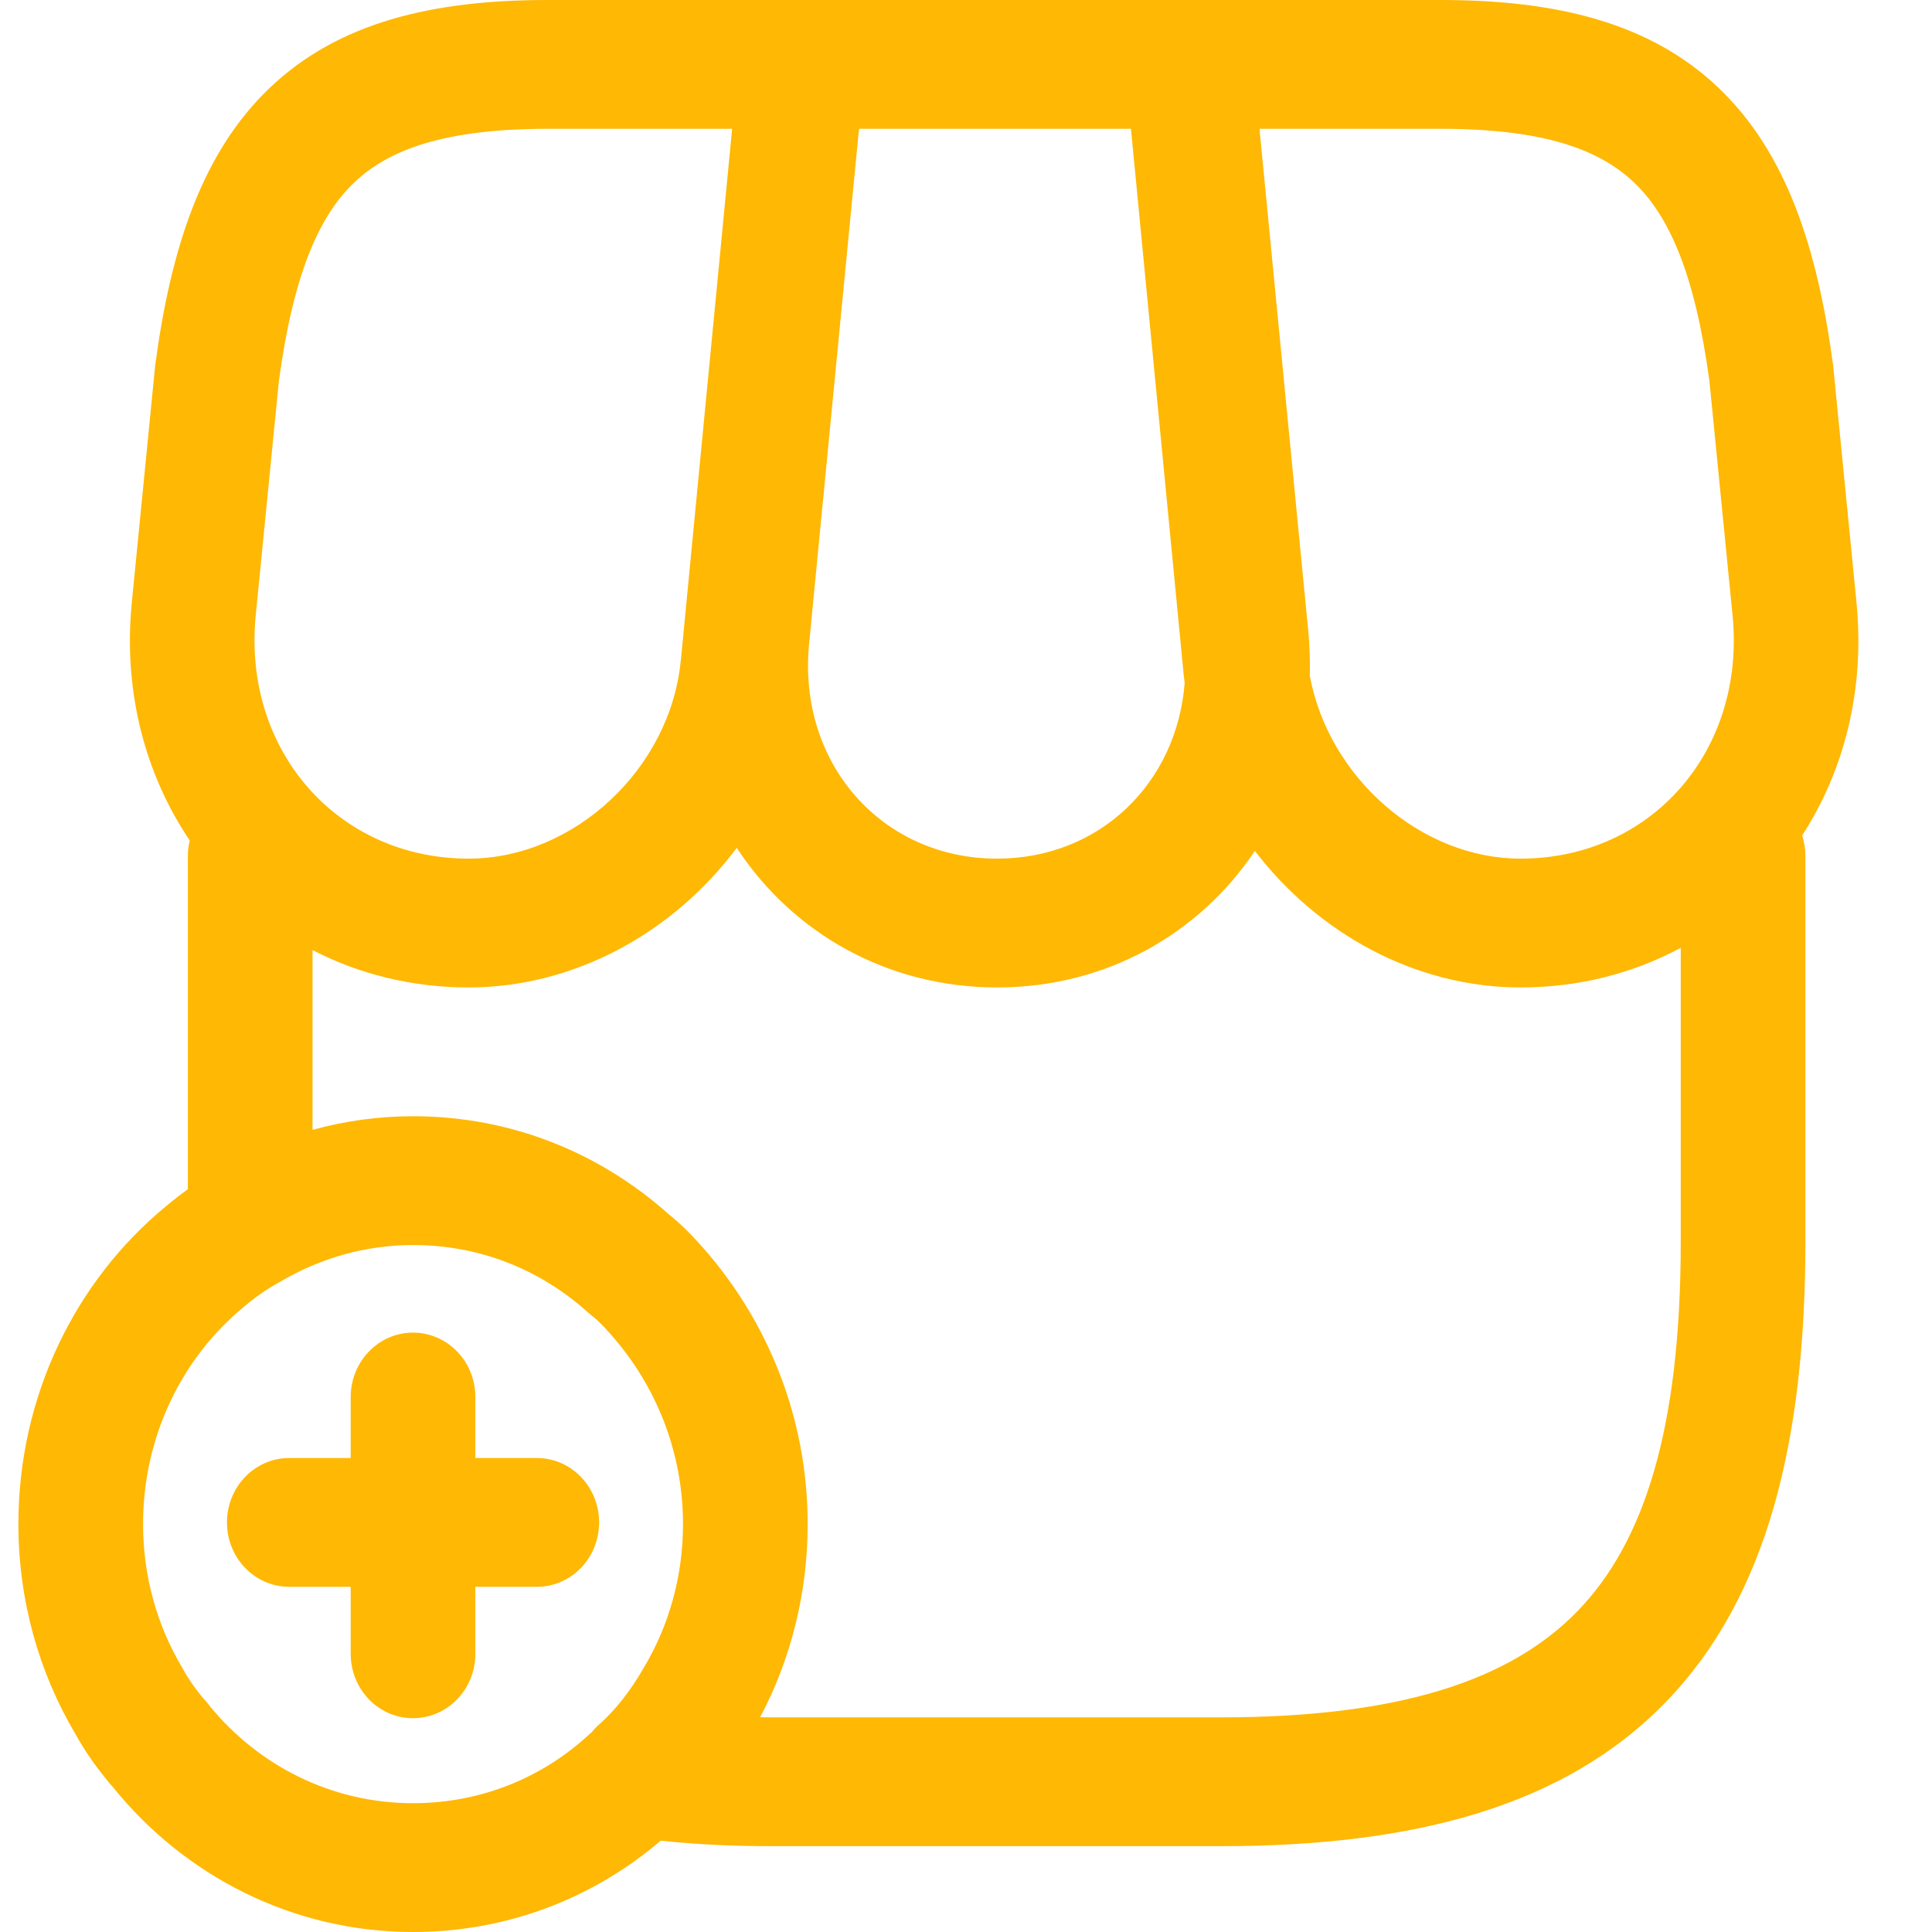 <svg width="21" height="21" viewBox="0 0 21 21" fill="none" xmlns="http://www.w3.org/2000/svg">
<path fill-rule="evenodd" clip-rule="evenodd" d="M2.931 0.956C3.676 0.244 4.7 0 5.952 0H8.707C8.71 0 8.713 2.06391e-05 8.716 6.18617e-05C8.719 2.06391e-05 8.722 0 8.725 0H15.66C16.912 0 17.936 0.244 18.681 0.956C19.418 1.659 19.755 2.699 19.924 3.964C19.926 3.972 19.927 3.981 19.927 3.989L20.18 6.557C20.271 7.501 20.044 8.378 19.589 9.081C19.611 9.152 19.624 9.227 19.624 9.305V13.496C19.624 15.66 19.211 17.358 18.11 18.497C17.008 19.637 15.365 20.067 13.267 20.067H8.4C7.974 20.067 7.569 20.049 7.182 20.007C6.446 20.636 5.507 21 4.489 21C3.18 21 2.008 20.389 1.234 19.433C1.233 19.431 1.231 19.43 1.23 19.428C1.222 19.42 1.213 19.41 1.203 19.398C1.191 19.385 1.176 19.367 1.16 19.345C1.038 19.197 0.92 19.03 0.818 18.845C0.423 18.178 0.2 17.393 0.2 16.567C0.2 15.174 0.82 13.921 1.806 13.11C1.883 13.045 1.962 12.984 2.042 12.926V9.305C2.042 9.247 2.049 9.19 2.062 9.135C1.582 8.423 1.338 7.526 1.432 6.557L1.432 6.556L1.685 3.989C1.685 3.981 1.686 3.972 1.688 3.964C1.857 2.699 2.194 1.659 2.931 0.956ZM3.397 10.327V12.281C3.746 12.185 4.112 12.133 4.489 12.133C5.552 12.133 6.515 12.527 7.265 13.195C7.413 13.313 7.538 13.445 7.636 13.556C8.337 14.348 8.779 15.4 8.779 16.567C8.779 17.32 8.594 18.04 8.262 18.666C8.307 18.666 8.353 18.667 8.4 18.667H13.267C15.232 18.667 16.428 18.256 17.151 17.508C17.874 16.76 18.269 15.523 18.269 13.496V10.302C17.756 10.578 17.165 10.733 16.527 10.733C15.384 10.733 14.326 10.146 13.64 9.249C13.036 10.15 12.024 10.733 10.838 10.733C9.638 10.733 8.612 10.136 8.008 9.216C7.323 10.133 6.248 10.733 5.094 10.733C4.475 10.733 3.9 10.587 3.397 10.327ZM7.958 1.4H5.952C4.839 1.4 4.228 1.623 3.85 1.984C3.463 2.353 3.187 2.99 3.031 4.144L2.779 6.696C2.779 6.696 2.779 6.696 2.779 6.696C2.639 8.158 3.67 9.333 5.094 9.333C6.238 9.333 7.29 8.354 7.4 7.175L7.401 7.173L7.958 1.4ZM8.794 7.004C8.671 8.298 9.584 9.333 10.838 9.333C11.95 9.333 12.792 8.516 12.877 7.422C12.872 7.388 12.868 7.353 12.864 7.319L12.864 7.312L12.293 1.4H9.337L8.794 7.004C8.794 7.004 8.794 7.004 8.794 7.004ZM13.69 1.4L14.221 6.866C14.236 7.029 14.241 7.189 14.237 7.346C14.443 8.453 15.445 9.333 16.527 9.333C17.949 9.333 18.973 8.162 18.833 6.697C18.833 6.696 18.833 6.697 18.833 6.697L18.581 4.144C18.425 2.99 18.149 2.353 17.762 1.984C17.384 1.623 16.773 1.4 15.66 1.4H13.69ZM4.489 13.533C3.97 13.533 3.48 13.677 3.054 13.927C3.048 13.931 3.042 13.935 3.035 13.938C2.905 14.009 2.781 14.094 2.663 14.195L2.653 14.203C1.98 14.755 1.555 15.61 1.555 16.567C1.555 17.135 1.709 17.671 1.978 18.122C1.982 18.13 1.987 18.138 1.991 18.146C2.046 18.247 2.118 18.349 2.204 18.454C2.208 18.458 2.211 18.462 2.214 18.465C2.221 18.473 2.231 18.484 2.241 18.495C2.253 18.509 2.269 18.528 2.285 18.55C2.812 19.191 3.603 19.6 4.489 19.6C5.232 19.6 5.902 19.32 6.411 18.846C6.418 18.84 6.426 18.834 6.433 18.827C6.458 18.796 6.486 18.767 6.516 18.741C6.691 18.586 6.853 18.379 6.995 18.132L7.001 18.122C7.27 17.671 7.424 17.135 7.424 16.567C7.424 15.774 7.126 15.053 6.636 14.501L6.634 14.499C6.556 14.41 6.49 14.344 6.431 14.299C6.418 14.288 6.405 14.278 6.392 14.266C5.88 13.805 5.224 13.533 4.489 13.533ZM4.489 14.485C4.864 14.485 5.167 14.799 5.167 15.185V15.848H5.835C6.209 15.848 6.512 16.161 6.512 16.548C6.512 16.935 6.209 17.248 5.835 17.248H5.167V17.976C5.167 18.363 4.864 18.676 4.489 18.676C4.115 18.676 3.812 18.363 3.812 17.976V17.248H3.144C2.77 17.248 2.467 16.935 2.467 16.548C2.467 16.161 2.77 15.848 3.144 15.848H3.812V15.185C3.812 14.799 4.115 14.485 4.489 14.485Z" fill="#FFB803"/>
</svg>
